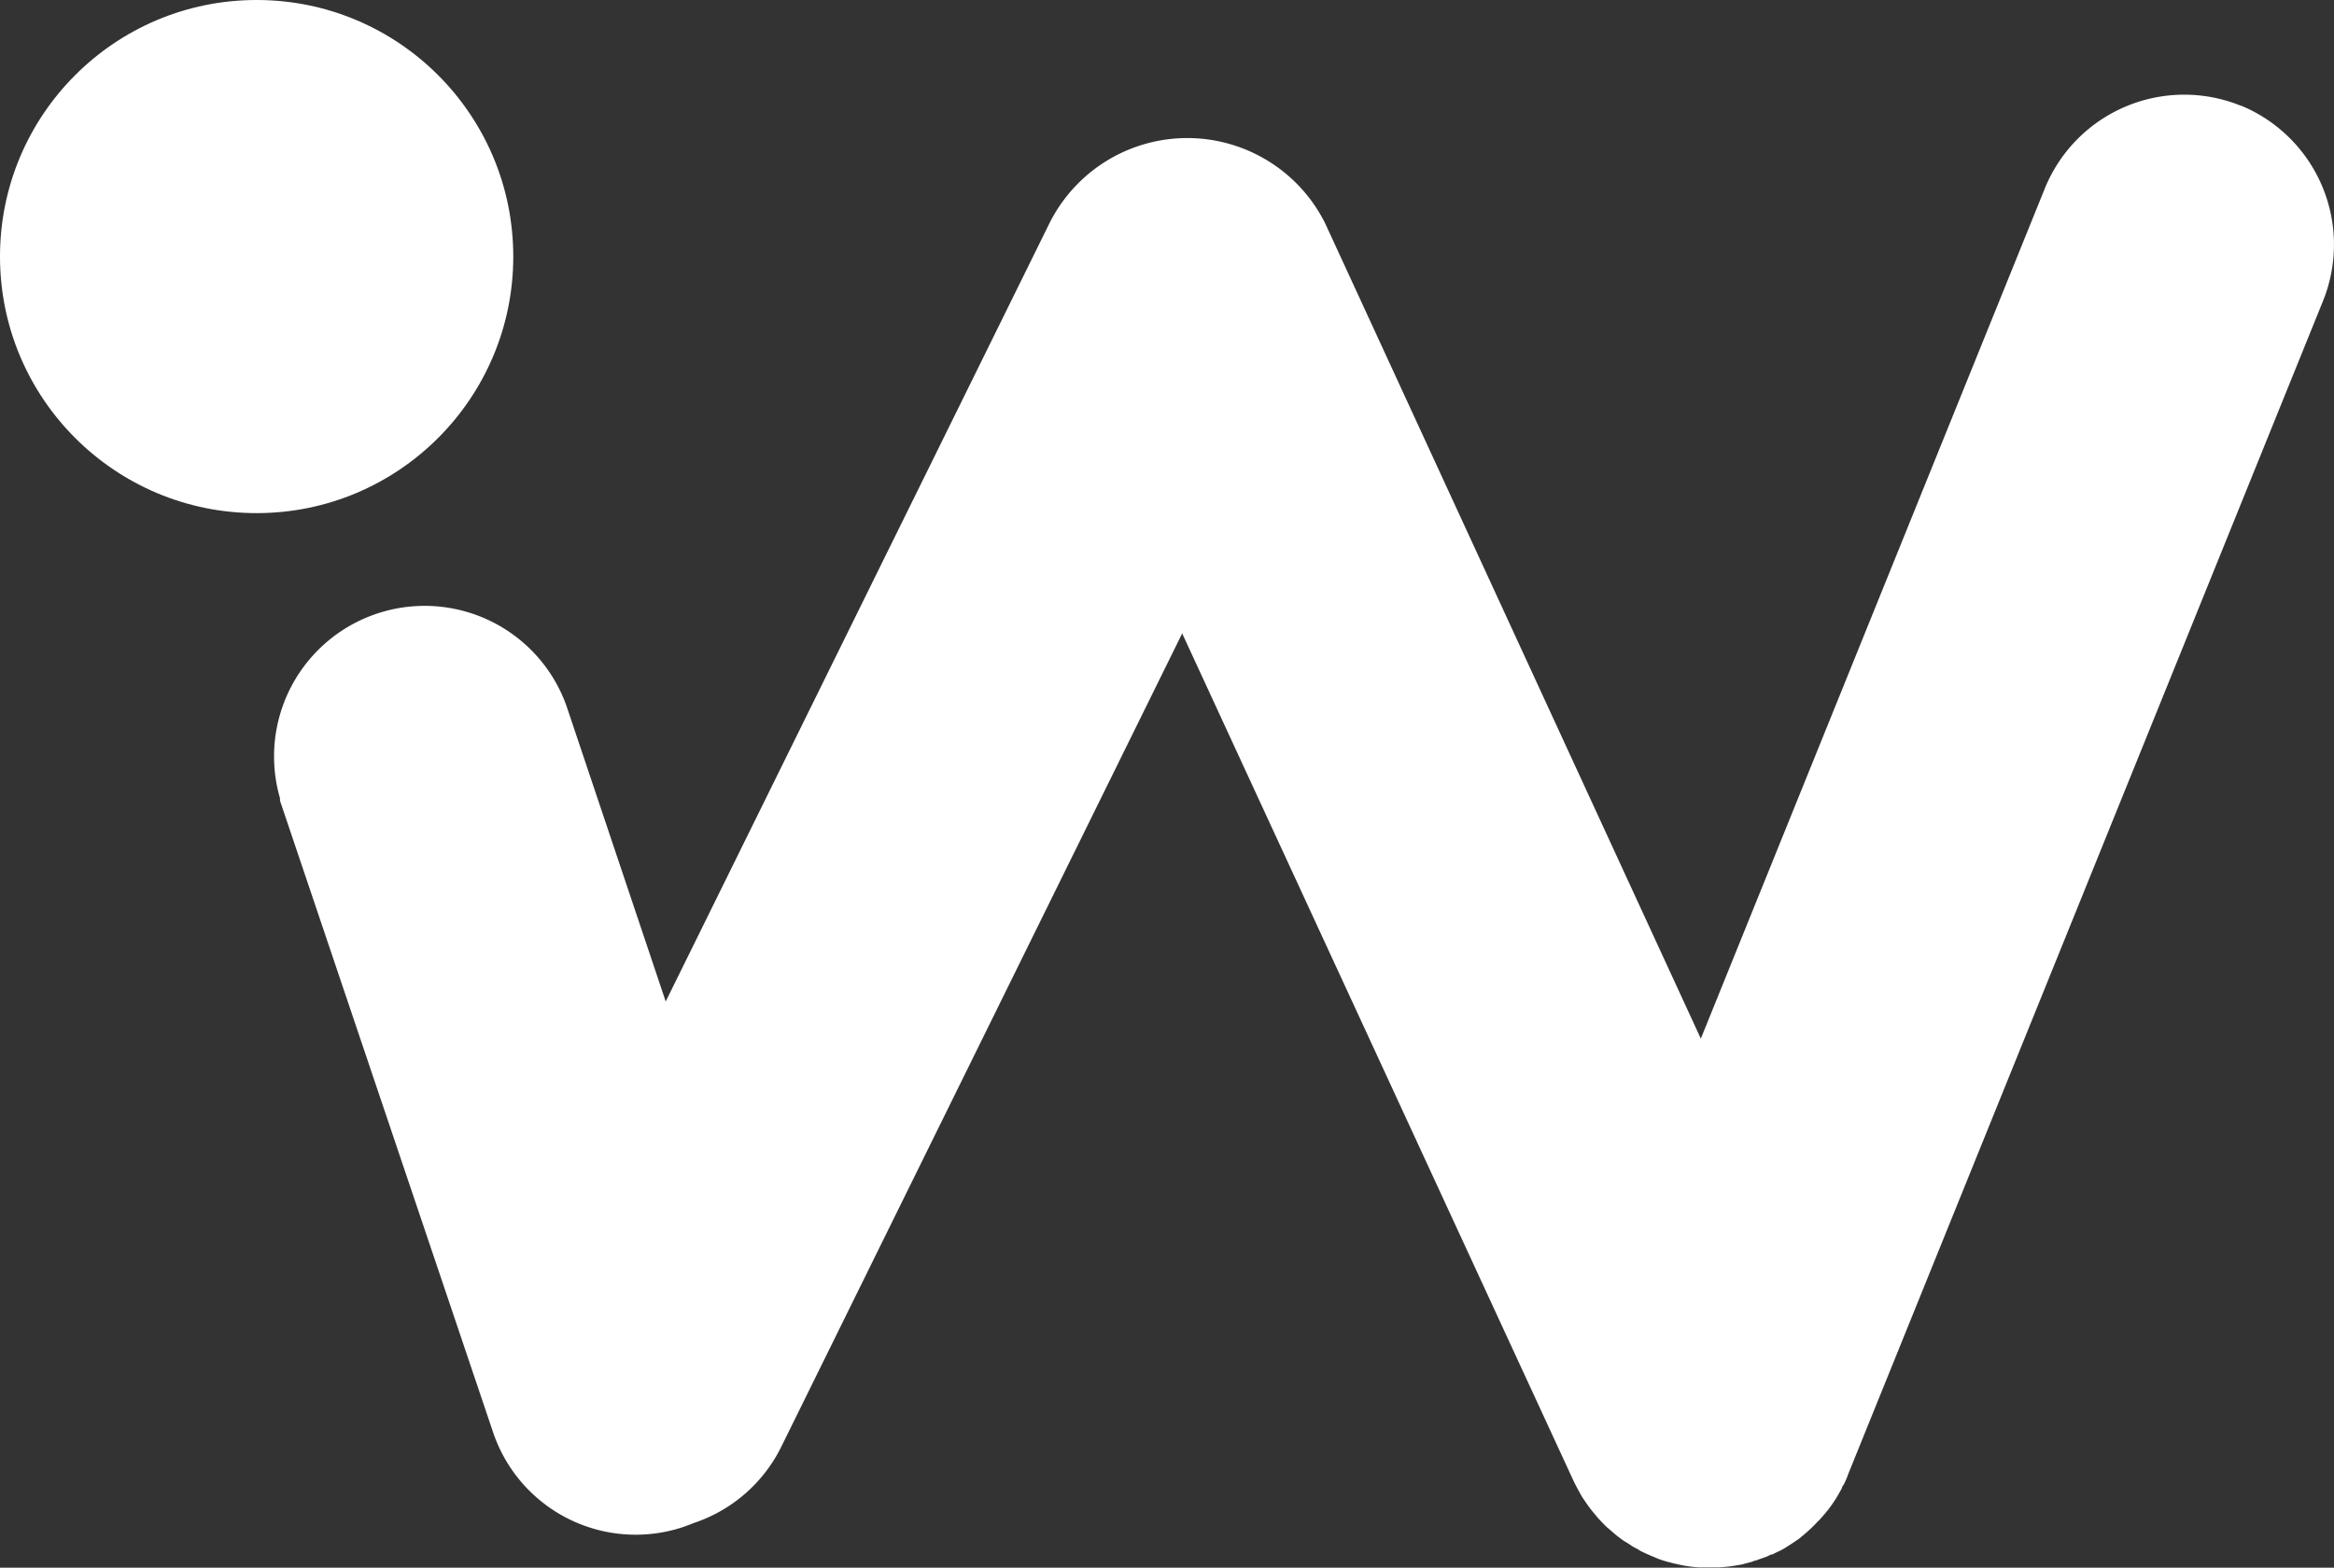 <svg xmlns="http://www.w3.org/2000/svg" viewBox="0 0 226 151.84"><rect x="0" y="0" width="226" height="151.84" fill="#333333" stroke="none"/><defs><style>.cls-1{fill:#fff;}</style></defs><title>Webecy Logo</title><g id="Layer_2" data-name="Layer 2"><g id="Layer_1-2" data-name="Layer 1"><g id="Layer_1-2-2" data-name="Layer 1-2"><path id="Front_-_Logo_W" data-name="Front - Logo W" class="cls-1" d="M217,10.25a14.57,14.57,0,0,0-19,8h0L164.69,100.6l-36.39-79a14.92,14.92,0,0,0-26.67,0L64.46,97,54.83,68.31a14.58,14.58,0,0,0-27.72,9v.24l20.63,61.16a14.57,14.57,0,0,0,18.45,9.18h0c.32-.12.65-.23.94-.36h0a14.59,14.59,0,0,0,8.55-7.46l38.79-78.72,37.88,82.05c.24.51.51,1,.79,1.49.09.16.19.3.3.46a13.11,13.11,0,0,0,.95,1.27l.35.42c.27.3.55.58.83.86l.32.27.53.46.29.23.5.37.42.25.4.27a5,5,0,0,0,.56.3,2.14,2.14,0,0,0,.38.23c.54.26,1.11.5,1.67.73l.29.1.3.09.31.09.49.13.51.11a11.53,11.53,0,0,0,2,.28h1.85a12.33,12.33,0,0,0,1.49-.15l.78-.13.74-.2h0a1.94,1.94,0,0,0,.48-.16,1,1,0,0,0,.34-.1l.51-.18.34-.12.43-.21h.12l.17-.09.39-.19a5.81,5.81,0,0,0,.94-.53l.44-.28.44-.3a2.24,2.24,0,0,0,.43-.33,14.05,14.05,0,0,0,1.6-1.49,4.59,4.59,0,0,0,.37-.39,12.73,12.73,0,0,0,1.74-2.44l.21-.38h0c0-.13.14-.28.21-.41a8.2,8.2,0,0,0,.42-1L224.9,29.24a14.57,14.57,0,0,0-7.88-19Z"></path><circle id="Front_-_Logo_Dot" data-name="Front - Logo Dot" class="cls-1" cx="24.85" cy="24.85" r="24.85"></circle></g></g></g></svg>